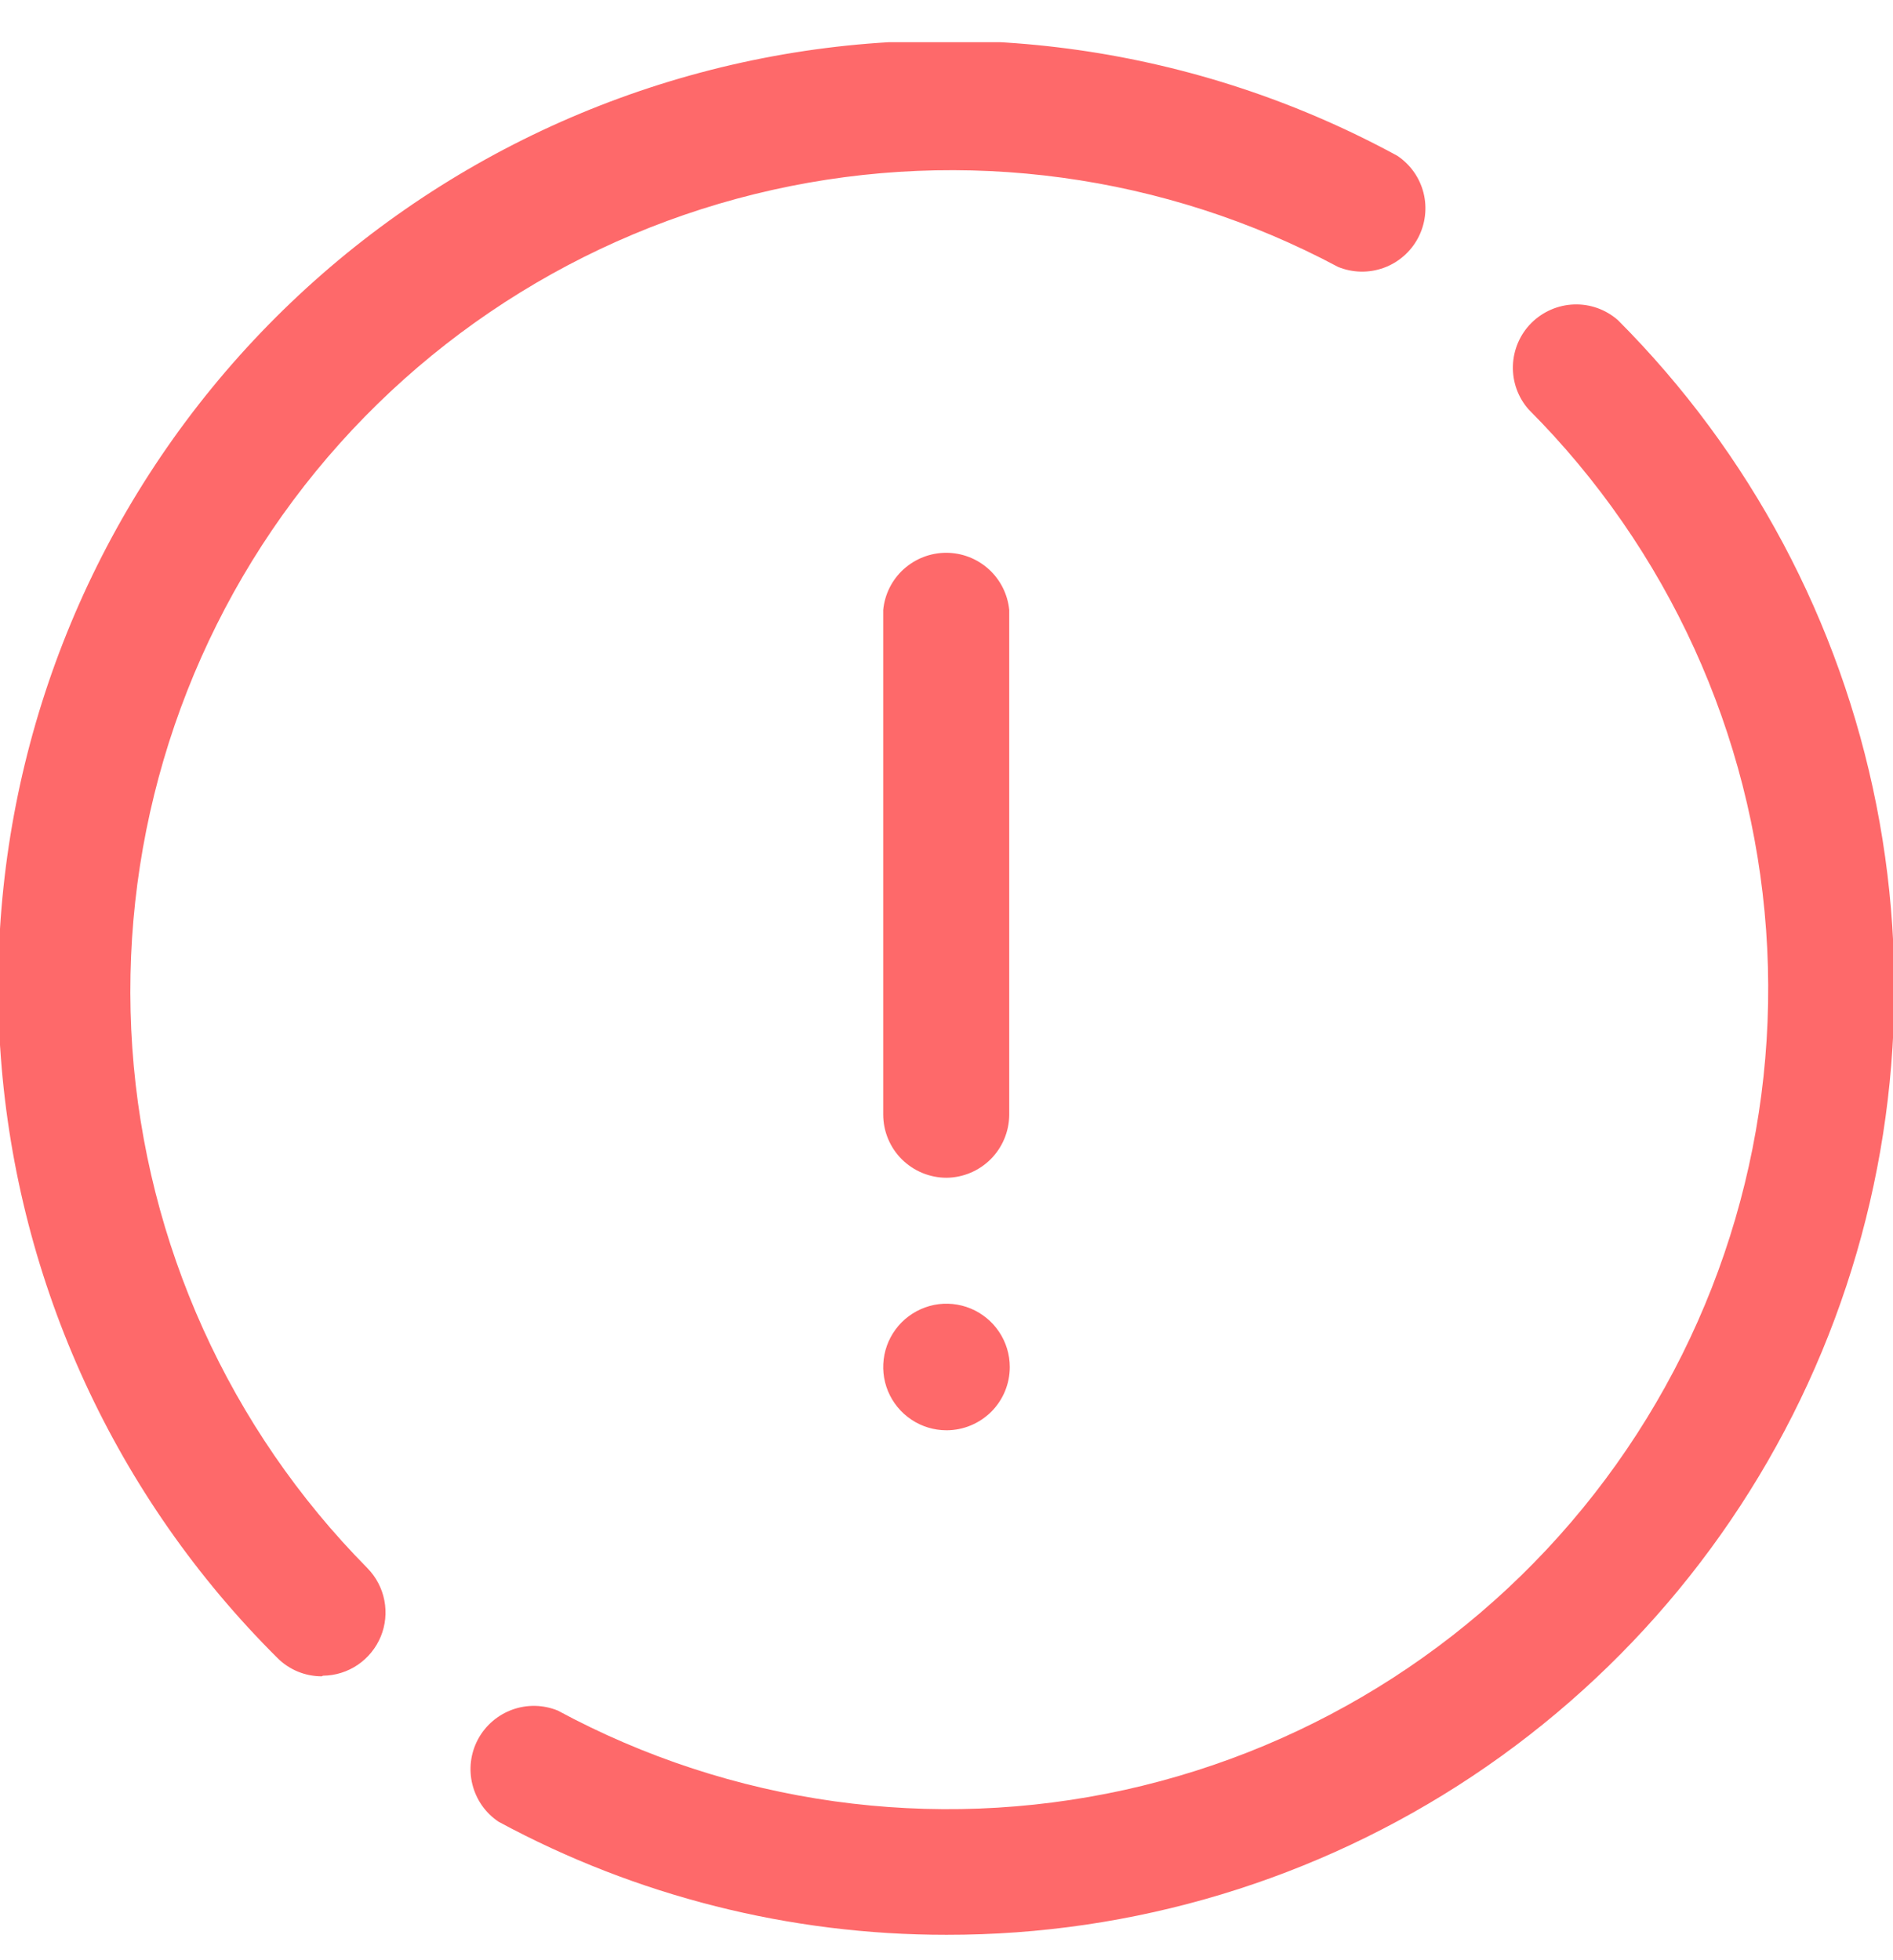 <svg width="28" height="29" viewBox="0 0 28 29" fill="none" xmlns="http://www.w3.org/2000/svg">
<g clip-path="url(#clip0_2417_1868)">
<path d="M14 21.16C13.815 21.16 13.634 21.105 13.48 21.002C13.326 20.899 13.206 20.753 13.135 20.582C13.064 20.411 13.046 20.223 13.082 20.041C13.118 19.86 13.207 19.693 13.338 19.562C13.469 19.431 13.636 19.342 13.817 19.305C13.999 19.269 14.187 19.288 14.358 19.359C14.529 19.43 14.675 19.55 14.778 19.704C14.881 19.858 14.936 20.039 14.936 20.224C14.936 20.472 14.838 20.71 14.662 20.886C14.486 21.061 14.248 21.16 14 21.16ZM4.76 24.8C4.638 24.8 4.517 24.776 4.405 24.73C4.292 24.683 4.19 24.615 4.104 24.529C1.714 22.153 0.261 18.995 0.012 15.634C-0.237 12.274 0.734 8.936 2.748 6.234C4.762 3.532 7.683 1.647 10.974 0.925C14.266 0.203 17.708 0.693 20.667 2.304C20.861 2.433 20.999 2.629 21.056 2.854C21.112 3.079 21.083 3.317 20.974 3.522C20.865 3.727 20.684 3.884 20.466 3.963C20.247 4.042 20.007 4.037 19.792 3.949C17.229 2.581 14.261 2.176 11.425 2.81C8.59 3.443 6.075 5.072 4.338 7.401C2.601 9.73 1.756 12.605 1.957 15.503C2.158 18.402 3.392 21.132 5.434 23.199C5.562 23.33 5.65 23.495 5.685 23.676C5.72 23.856 5.702 24.042 5.632 24.212C5.562 24.381 5.443 24.527 5.292 24.63C5.14 24.733 4.961 24.789 4.777 24.791L4.76 24.8Z" fill="#FE696A"/>
<path d="M14 28.624C11.687 28.626 9.411 28.052 7.376 26.952C7.183 26.824 7.045 26.628 6.988 26.402C6.931 26.177 6.96 25.939 7.069 25.734C7.178 25.529 7.36 25.372 7.578 25.293C7.796 25.214 8.036 25.219 8.251 25.307C10.815 26.692 13.791 27.108 16.636 26.48C19.48 25.851 22.004 24.221 23.746 21.885C25.488 19.55 26.332 16.666 26.123 13.76C25.915 10.854 24.668 8.12 22.61 6.057C22.453 5.879 22.37 5.647 22.378 5.409C22.386 5.172 22.483 4.946 22.651 4.778C22.82 4.61 23.046 4.512 23.283 4.504C23.521 4.496 23.752 4.579 23.931 4.736C25.887 6.697 27.217 9.193 27.754 11.91C28.291 14.626 28.01 17.441 26.947 19.998C25.884 22.555 24.086 24.739 21.782 26.275C19.477 27.81 16.769 28.628 14 28.624Z" fill="#FE696A"/>
<path d="M14 17.424C13.752 17.424 13.514 17.325 13.338 17.15C13.162 16.974 13.064 16.736 13.064 16.488V9.024C13.086 8.792 13.194 8.577 13.366 8.421C13.539 8.265 13.763 8.178 13.996 8.178C14.228 8.178 14.453 8.265 14.625 8.421C14.797 8.577 14.905 8.792 14.928 9.024V16.496C14.925 16.742 14.827 16.976 14.653 17.15C14.48 17.323 14.245 17.422 14 17.424Z" fill="#FE696A"/>
</g>
<defs>
<clipPath id="clip0_2417_1868">
<rect width="28" height="28" fill="white" transform="translate(0 0.624)"/>
</clipPath>
</defs>
</svg>
